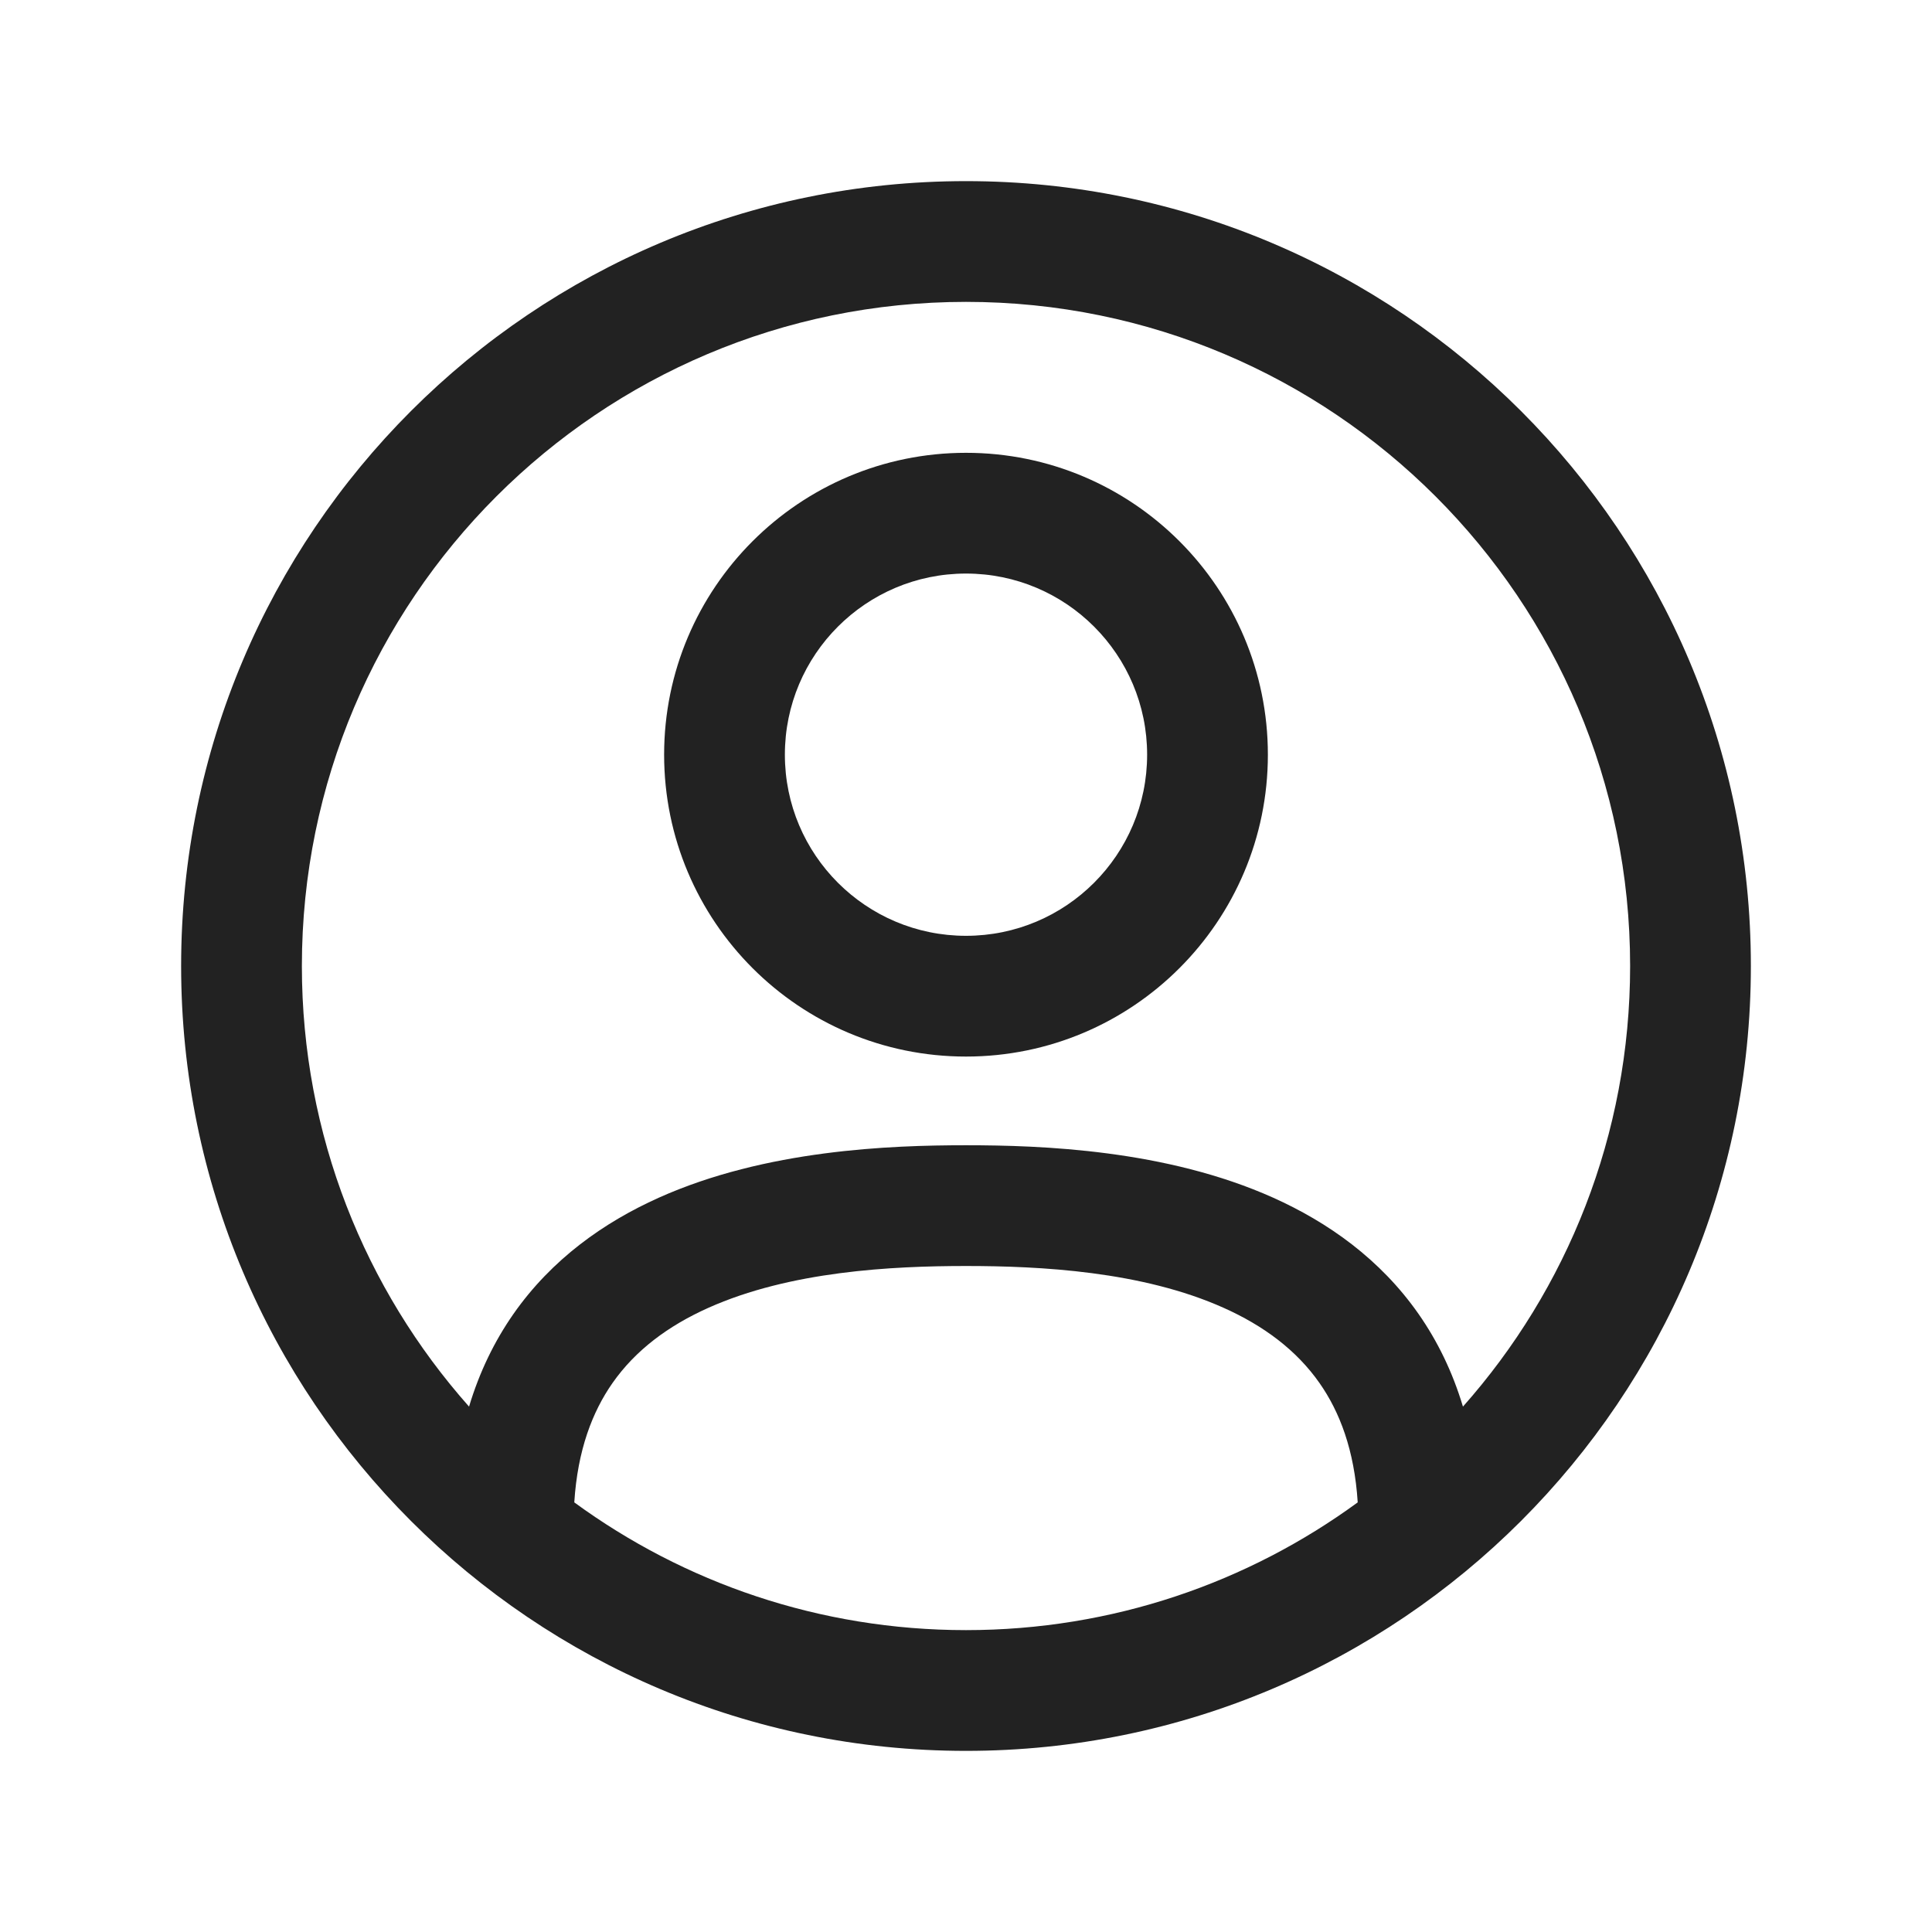 <svg width="32" height="32" viewBox="0 0 32 32" fill="none" xmlns="http://www.w3.org/2000/svg">
<path fill-rule="evenodd" clip-rule="evenodd" d="M16 7.5C13.239 7.5 11 9.739 11 12.5C11 15.261 13.239 17.5 16 17.5C18.761 17.5 21 15.261 21 12.5C21 9.739 18.761 7.5 16 7.5ZM13 12.5C13 10.843 14.343 9.5 16 9.5C17.657 9.5 19 10.843 19 12.5C19 14.157 17.657 15.5 16 15.5C14.343 15.5 13 14.157 13 12.5Z" fill="#222222"/>
<path fill-rule="evenodd" clip-rule="evenodd" d="M3 16C3 8.82 8.82 3 16 3C23.18 3 29 8.82 29 16C29 23.18 23.18 29 16 29C8.82 29 3 23.18 3 16ZM16 5C9.925 5 5 9.925 5 16C5 18.8 6.046 21.356 7.769 23.298C7.94 22.727 8.188 22.217 8.503 21.765C9.141 20.852 10.007 20.244 10.911 19.838C12.686 19.042 14.749 18.969 16 18.969C17.251 18.969 19.314 19.042 21.089 19.838C21.993 20.244 22.859 20.852 23.497 21.765C23.812 22.217 24.06 22.727 24.231 23.298C25.954 21.356 27 18.8 27 16C27 9.925 22.075 5 16 5ZM16 27C13.574 27 11.331 26.214 9.512 24.884C9.567 24.016 9.813 23.383 10.143 22.91C10.525 22.363 11.069 21.959 11.73 21.663C13.085 21.055 14.772 20.969 16 20.969C17.228 20.969 18.915 21.055 20.27 21.663C20.931 21.959 21.475 22.363 21.857 22.91C22.188 23.383 22.433 24.016 22.488 24.884C20.669 26.214 18.426 27 16 27Z" fill="#222222"/>
</svg>
